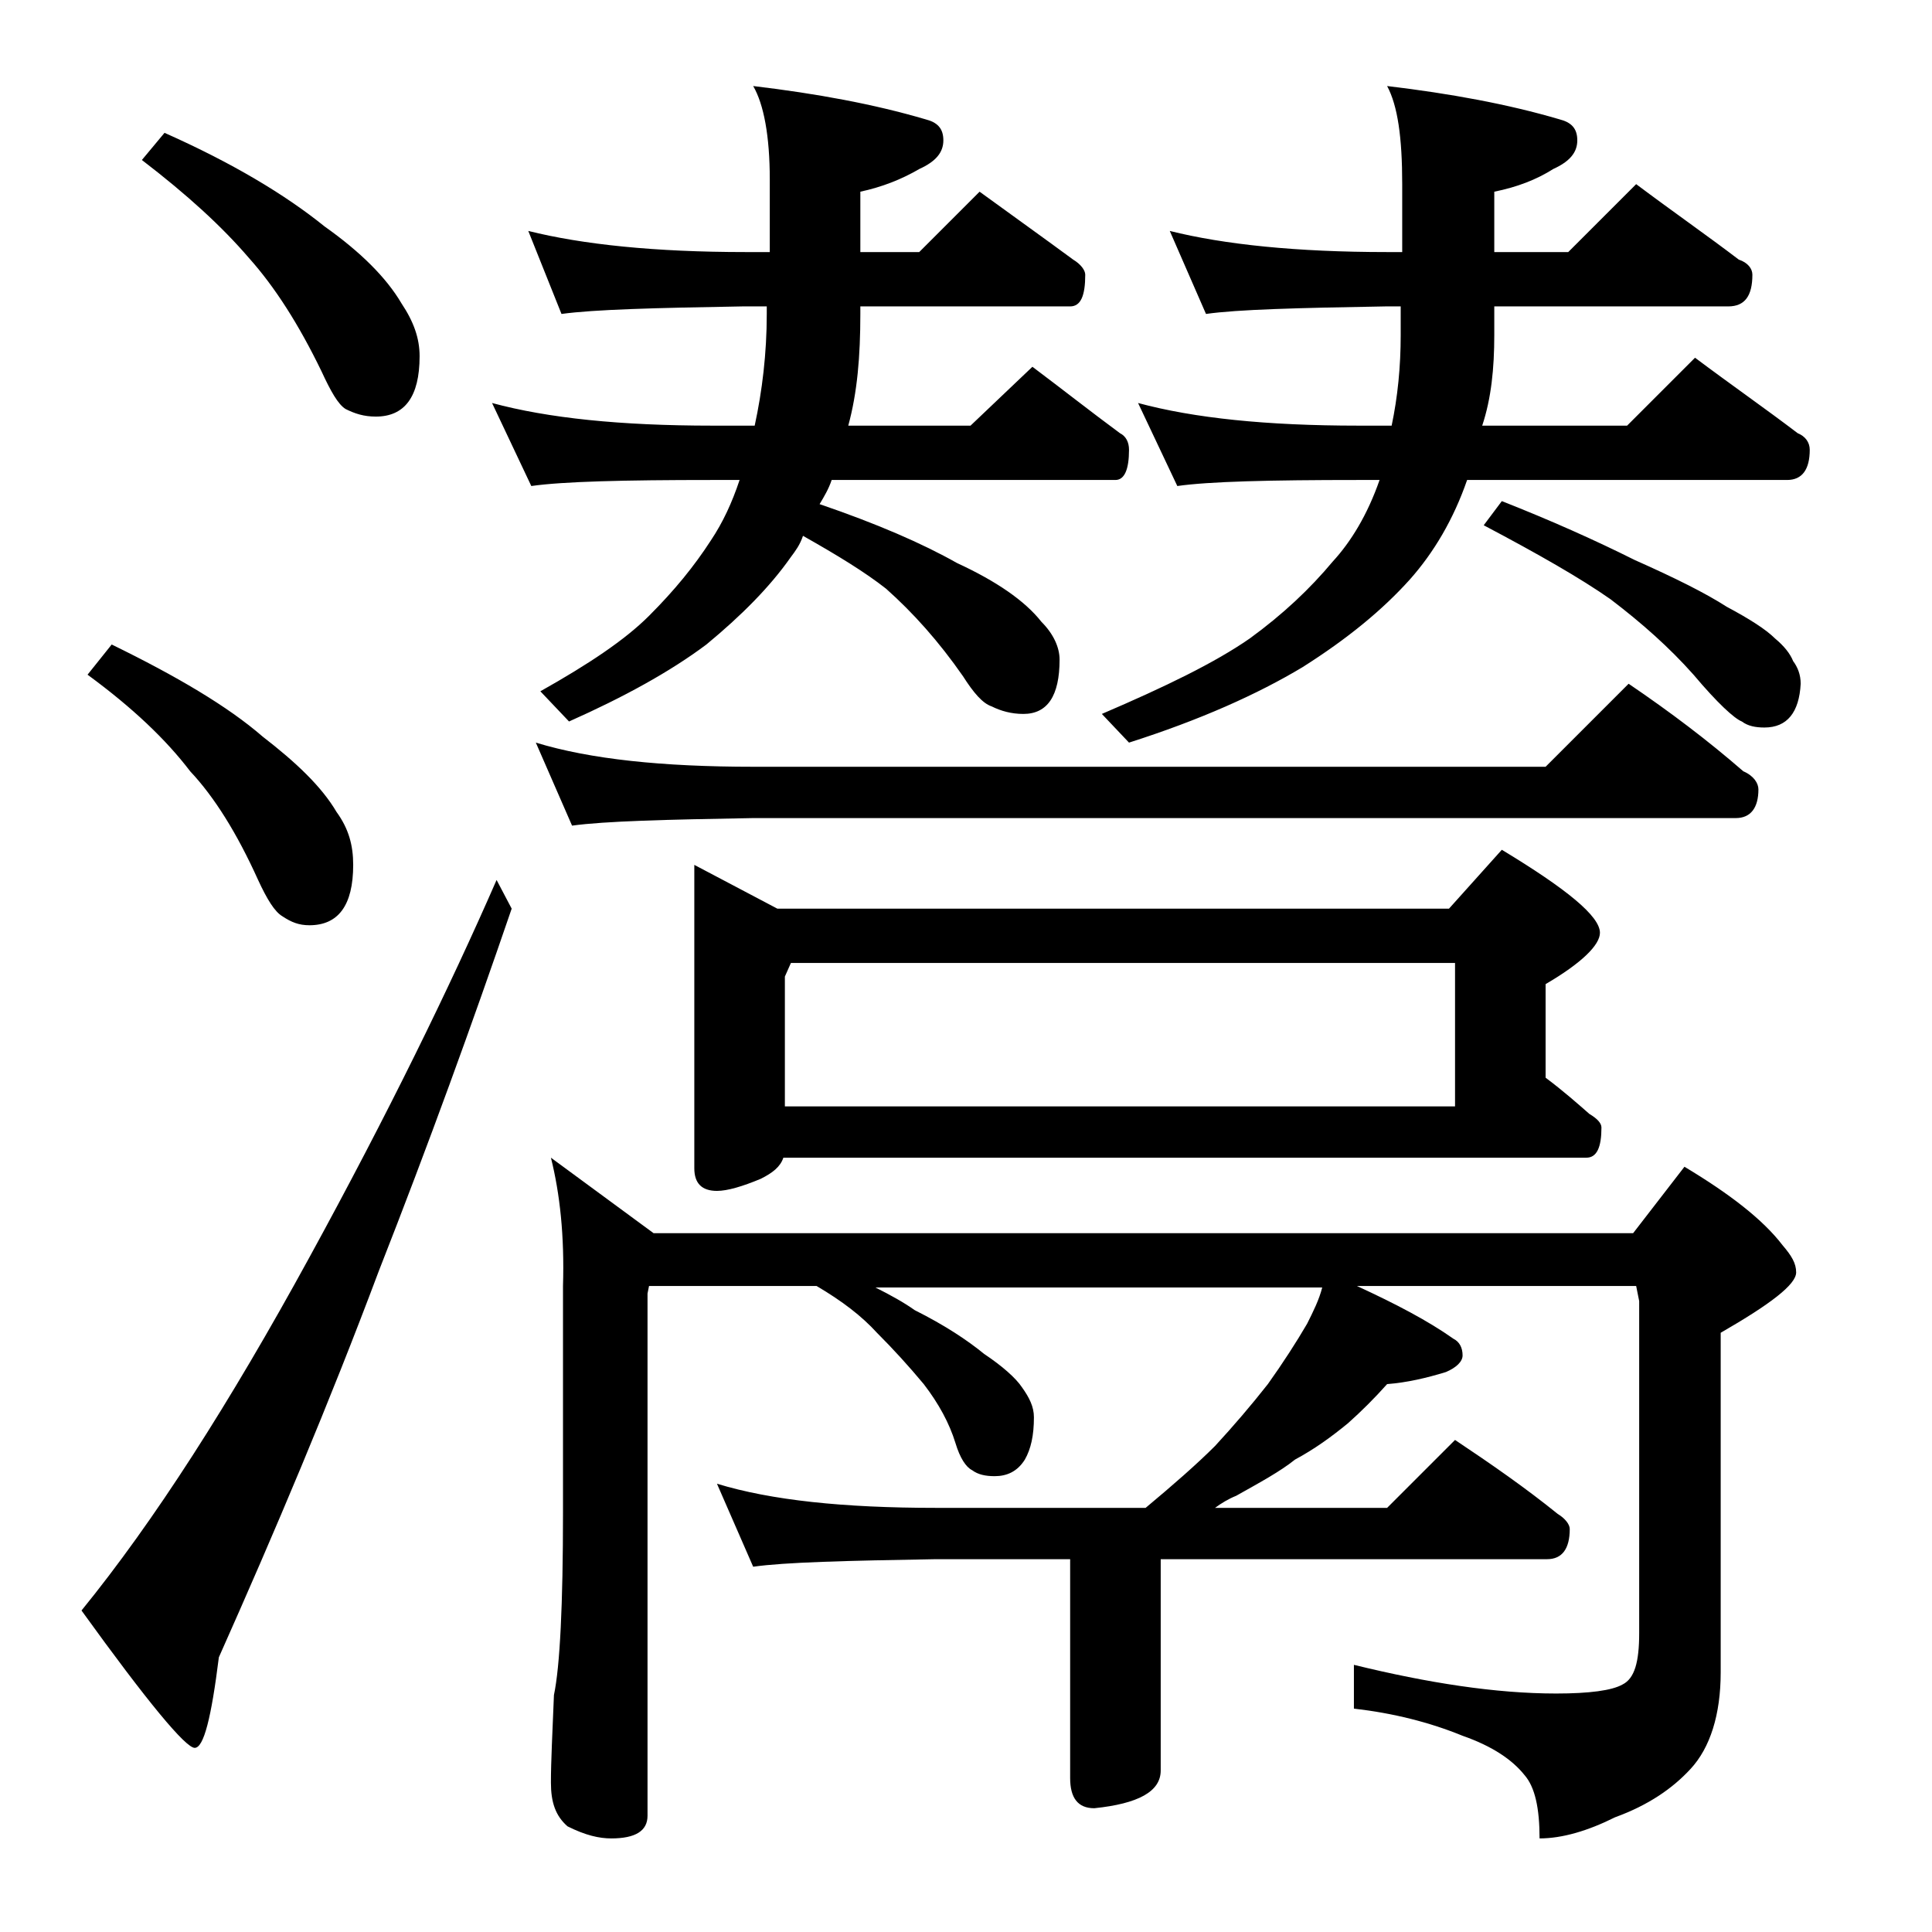<?xml version="1.0" encoding="utf-8"?>
<!-- Generator: Adobe Illustrator 18.0.0, SVG Export Plug-In . SVG Version: 6.00 Build 0)  -->
<!DOCTYPE svg PUBLIC "-//W3C//DTD SVG 1.1//EN" "http://www.w3.org/Graphics/SVG/1.1/DTD/svg11.dtd">
<svg version="1.1" id="Layer_1" xmlns="http://www.w3.org/2000/svg" xmlns:xlink="http://www.w3.org/1999/xlink" x="0px" y="0px"
	 viewBox="0 0 128 128" enable-background="new 0 0 128 128" xml:space="preserve">
<path d="M32.9,58.3l1,1.9c-2.6,7.6-5.5,15.6-8.8,24c-3.3,8.8-6.9,17.3-10.6,25.6c-0.5,4-1,6-1.6,6c-0.6,0-3.1-3-7.5-9.1
	c4.8-5.9,9.8-13.7,15.1-23.4C25.7,73.8,29.8,65.4,32.9,58.3z M7.4,42.7c4.3,2.1,7.7,4.1,10,6.1c2.2,1.7,3.9,3.3,4.9,5
	c0.8,1.1,1.1,2.2,1.1,3.5c0,2.7-1,4-2.9,4c-0.7,0-1.2-0.2-1.8-0.6c-0.5-0.3-1-1.1-1.6-2.4c-1.4-3.1-2.9-5.5-4.5-7.2
	c-1.6-2.1-3.8-4.2-6.8-6.4L7.4,42.7z M10.9,8.8c4.5,2,8,4.1,10.6,6.2c2.4,1.7,4.1,3.4,5.1,5.1c0.8,1.2,1.2,2.3,1.2,3.5
	c0,2.7-1,4-2.9,4c-0.8,0-1.4-0.2-2-0.5c-0.5-0.3-1-1.2-1.6-2.5c-1.5-3.1-3.1-5.6-4.8-7.5c-1.8-2.1-4.1-4.2-7.1-6.5L10.9,8.8z
	 M35,15.3c3.6,0.9,8.4,1.4,14.4,1.4H51v-4.8c0-2.9-0.4-5-1.1-6.2c4.2,0.5,8,1.2,11.4,2.2c0.8,0.2,1.2,0.6,1.2,1.4s-0.5,1.4-1.6,1.9
	c-1.2,0.7-2.5,1.2-3.9,1.5v4h3.9l4-4c2.2,1.6,4.3,3.1,6.2,4.5c0.5,0.3,0.8,0.7,0.8,1c0,1.4-0.3,2.1-1,2.1H57v0.5
	c0,2.8-0.2,5.2-0.8,7.4h8.1l4.1-3.9c2,1.5,3.9,3,5.8,4.4c0.4,0.2,0.6,0.6,0.6,1.1c0,1.3-0.3,2-0.9,2H55.1c-0.2,0.6-0.5,1.1-0.8,1.6
	c3.8,1.3,6.8,2.6,9.1,3.9c2.6,1.2,4.5,2.5,5.6,3.9c0.8,0.8,1.2,1.7,1.2,2.5c0,2.4-0.8,3.6-2.4,3.6c-0.8,0-1.5-0.2-2.1-0.5
	c-0.6-0.2-1.2-0.9-1.9-2c-1.6-2.3-3.3-4.2-5.1-5.8c-1.4-1.1-3.2-2.2-5.5-3.5c-0.2,0.6-0.5,1-0.8,1.4c-1.4,2-3.3,3.9-5.6,5.8
	c-2.4,1.8-5.5,3.5-9.1,5.1l-1.9-2c3.2-1.8,5.6-3.4,7.2-5c1.7-1.7,3-3.3,4.1-5c0.8-1.2,1.4-2.5,1.9-4h-1.8c-5.9,0-9.9,0.1-12,0.4
	l-2.6-5.5c3.7,1,8.5,1.5,14.6,1.5h2.8c0.5-2.3,0.8-4.8,0.8-7.4v-0.5h-1.6c-5.8,0.1-9.8,0.2-12,0.5L35,15.3z M35.5,49.2
	c3.6,1.1,8.4,1.6,14.4,1.6h52.5l5.5-5.5c2.8,1.9,5.3,3.8,7.6,5.8c0.7,0.3,1,0.8,1,1.2c0,1.2-0.5,1.9-1.5,1.9H49.9
	c-5.8,0.1-9.8,0.2-12,0.5L35.5,49.2z M36.5,76.7l6.8,5h64.9l3.4-4.4c3,1.8,5.2,3.5,6.5,5.2c0.6,0.7,0.9,1.2,0.9,1.8
	c0,0.8-1.7,2.1-5,4v22.5c0,2.8-0.7,5-2,6.4c-1.2,1.3-2.8,2.4-5,3.2c-1.8,0.9-3.5,1.4-5,1.4c0-2-0.3-3.4-1-4.2
	c-0.8-1-2.1-1.9-4.1-2.6c-2.2-0.9-4.6-1.5-7.2-1.8v-2.9c4.9,1.2,9.4,1.9,13.4,1.9c2.2,0,3.7-0.2,4.4-0.6c0.8-0.4,1.1-1.5,1.1-3.4
	v-22l-0.2-1H89.9c2.6,1.2,4.7,2.3,6.4,3.5c0.4,0.2,0.6,0.6,0.6,1.1c0,0.4-0.4,0.8-1.1,1.1c-1.3,0.4-2.6,0.7-3.9,0.8
	c-0.8,0.9-1.7,1.8-2.6,2.6c-1.1,0.9-2.2,1.7-3.5,2.4c-1,0.8-2.3,1.5-3.9,2.4c-0.5,0.2-1,0.5-1.4,0.8h11.4l4.5-4.5
	c2.4,1.6,4.7,3.2,6.8,4.9c0.5,0.3,0.8,0.7,0.8,1c0,1.3-0.5,2-1.5,2H76.9v14c0,1.4-1.5,2.2-4.4,2.5c-1.1,0-1.6-0.7-1.6-2v-14.5H62
	c-5.9,0.1-10,0.2-12.1,0.5l-2.4-5.5c3.6,1.1,8.4,1.6,14.5,1.6h13.9c1.8-1.5,3.4-2.9,4.6-4.1c1.2-1.3,2.4-2.7,3.5-4.1
	c1-1.4,1.9-2.8,2.6-4c0.4-0.8,0.8-1.6,1-2.4H58c1,0.5,1.9,1,2.6,1.5c2,1,3.5,2,4.6,2.9c1.2,0.8,2.1,1.6,2.5,2.2
	c0.5,0.7,0.8,1.3,0.8,2c0,1.2-0.2,2.1-0.6,2.8c-0.5,0.8-1.2,1.1-2,1.1c-0.6,0-1.1-0.1-1.5-0.4c-0.4-0.2-0.8-0.8-1.1-1.8
	c-0.4-1.3-1.1-2.6-2.1-3.9c-1-1.2-2-2.3-3.1-3.4c-1-1.1-2.3-2.1-4-3.1H43l-0.1,0.5v34.6c0,1-0.8,1.5-2.4,1.5c-0.8,0-1.7-0.2-2.9-0.8
	c-0.8-0.7-1.1-1.6-1.1-2.9c0-1.4,0.1-3.3,0.2-5.8c0.4-1.9,0.6-6,0.6-12.1V85.2C37.4,81.9,37.1,79.1,36.5,76.7z M46,57.3l5.5,2.9H96
	l3.5-3.9c4.3,2.6,6.5,4.4,6.5,5.5c0,0.8-1.2,2-3.6,3.4v6.2c1.2,0.9,2.1,1.7,2.9,2.4c0.5,0.3,0.8,0.6,0.8,0.9c0,1.3-0.3,2-1,2H51.9
	c-0.2,0.6-0.7,1-1.5,1.4c-1.2,0.5-2.2,0.8-2.9,0.8c-1,0-1.5-0.5-1.5-1.5V57.3z M52,73.3h44.4v-9.5h-44L52,64.7V73.3z M77.5,15.3
	c3.6,0.9,8.4,1.4,14.4,1.4h1v-4.5c0-3.1-0.3-5.2-1-6.5c4.2,0.5,8,1.2,11.4,2.2c0.8,0.2,1.2,0.6,1.2,1.4s-0.5,1.4-1.6,1.9
	c-1.1,0.7-2.4,1.2-3.9,1.5v4h4.9l4.5-4.5c2.4,1.8,4.7,3.4,6.8,5c0.6,0.2,0.9,0.6,0.9,1c0,1.4-0.5,2.1-1.6,2.1H99v1.9
	c0,2.2-0.2,4.2-0.8,6h9.6l4.5-4.5c2.4,1.8,4.7,3.4,6.8,5c0.5,0.2,0.8,0.6,0.8,1.1c0,1.3-0.5,2-1.5,2H97.2c-0.9,2.6-2.2,4.8-3.8,6.6
	c-1.8,2-4.1,3.9-7.1,5.8c-3,1.8-6.8,3.5-11.5,5L73,47.3c4.2-1.8,7.5-3.4,9.8-5c2.2-1.6,4-3.3,5.5-5.1c1.2-1.3,2.3-3.1,3.1-5.4H90
	c-5.9,0-9.9,0.1-12,0.4l-2.6-5.5c3.7,1,8.5,1.5,14.6,1.5h2.2c0.4-1.9,0.6-3.9,0.6-6v-1.9h-1c-5.8,0.1-9.8,0.2-11.9,0.5L77.5,15.3z
	 M99.5,33.2c3.3,1.3,6.2,2.6,8.8,3.9c2.7,1.2,4.7,2.2,6.1,3.1c1.5,0.8,2.6,1.5,3.2,2.1c0.6,0.5,1,1,1.2,1.5c0.3,0.4,0.5,0.9,0.5,1.5
	c-0.1,1.9-0.9,2.9-2.4,2.9c-0.6,0-1.1-0.1-1.5-0.4c-0.5-0.2-1.6-1.2-3.2-3.1c-1.6-1.8-3.4-3.4-5.5-5c-2-1.4-4.8-3-8.4-4.9L99.5,33.2
	z"/>
</svg>
